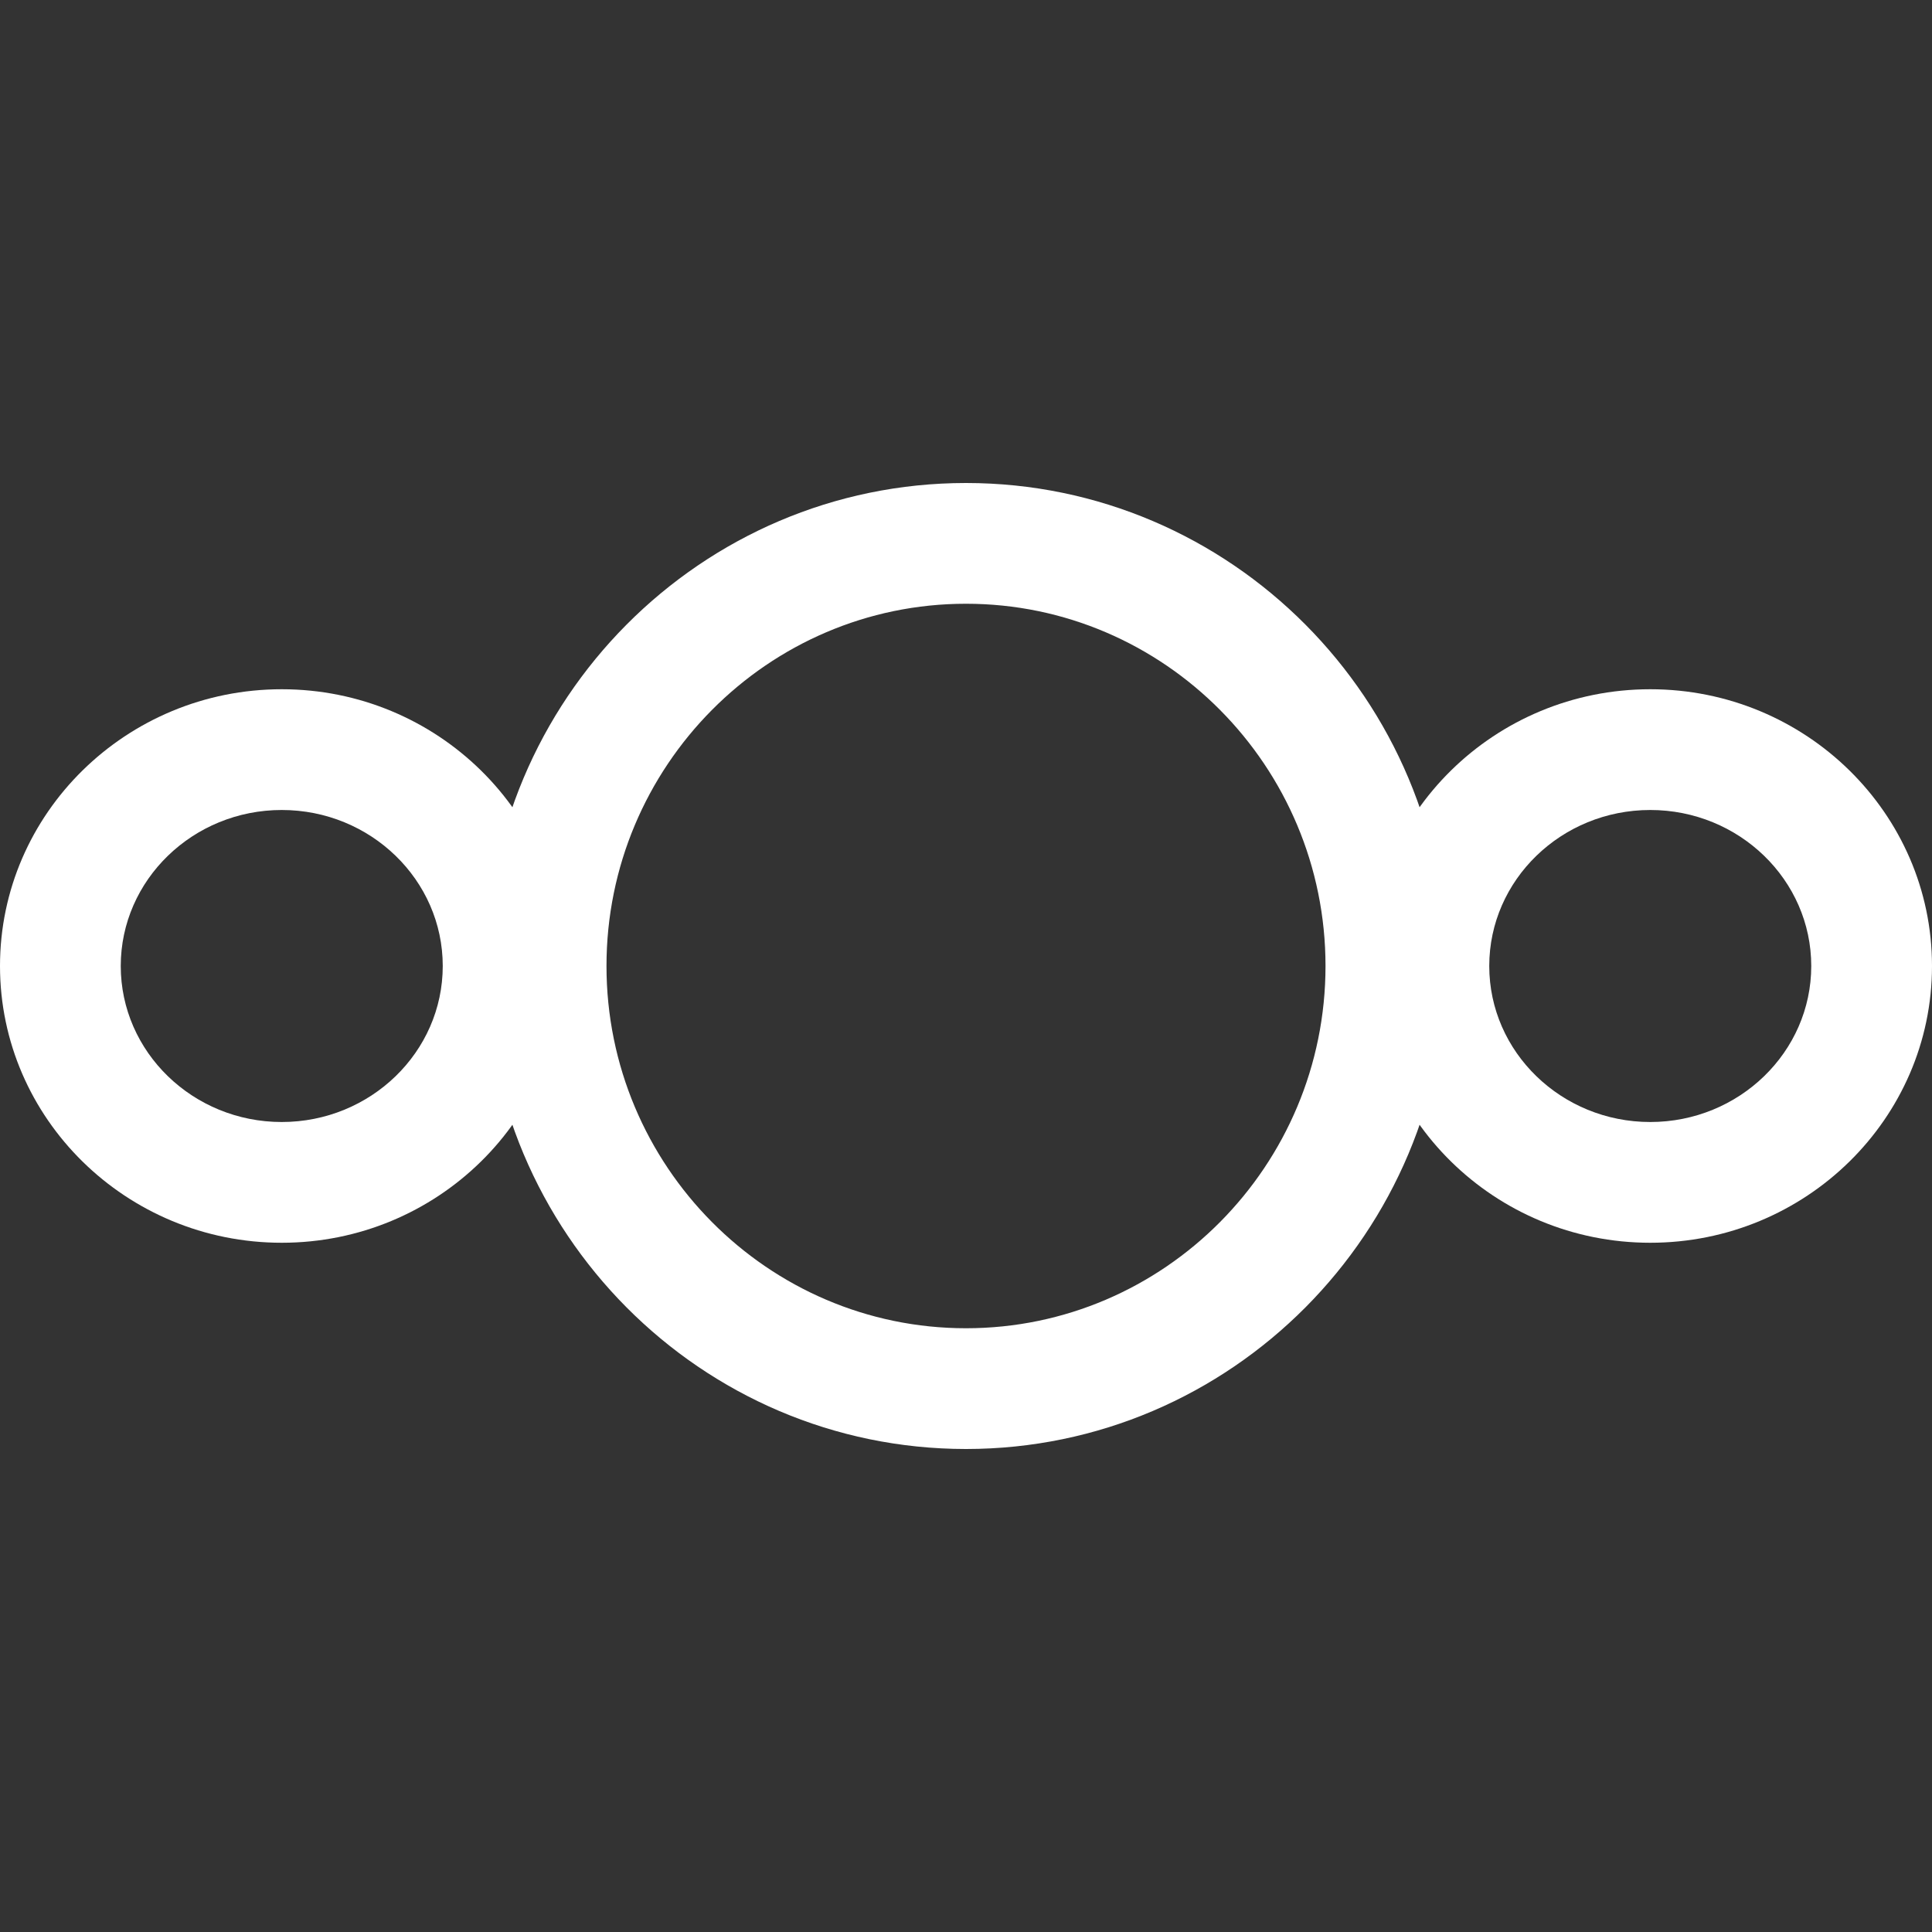 <svg xmlns="http://www.w3.org/2000/svg" viewBox="0 0 24 24" id="Nextcloud"><rect x="0" y="0" width="24" height="24" fill="#333333" stroke="none"/><path d="M12,18c-3.29,0-5.966-2.691-5.966-6S8.71,6,12,6s5.966,2.691,5.966,6S15.29,18,12,18z M12,7.5c-2.462,0-4.466,2.019-4.466,4.5S9.538,16.5,12,16.5s4.466-2.019,4.466-4.5S14.462,7.5,12,7.5z" fill="#ffffff" class="color000000 svgShape"></path><path d="M20.5 15.438c-1.93 0-3.5-1.542-3.5-3.438s1.57-3.438 3.5-3.438S24 10.104 24 12 22.43 15.438 20.5 15.438zM20.5 10.062c-1.103 0-2 .869-2 1.938s.897 1.938 2 1.938 2-.869 2-1.938S21.603 10.062 20.5 10.062zM3.5 15.438C1.57 15.438 0 13.896 0 12s1.57-3.438 3.5-3.438S7 10.104 7 12 5.43 15.438 3.5 15.438zM3.5 10.062c-1.103 0-2 .869-2 1.938s.897 1.938 2 1.938 2-.869 2-1.938S4.603 10.062 3.5 10.062z" fill="#ffffff" class="color000000 svgShape"></path></svg>